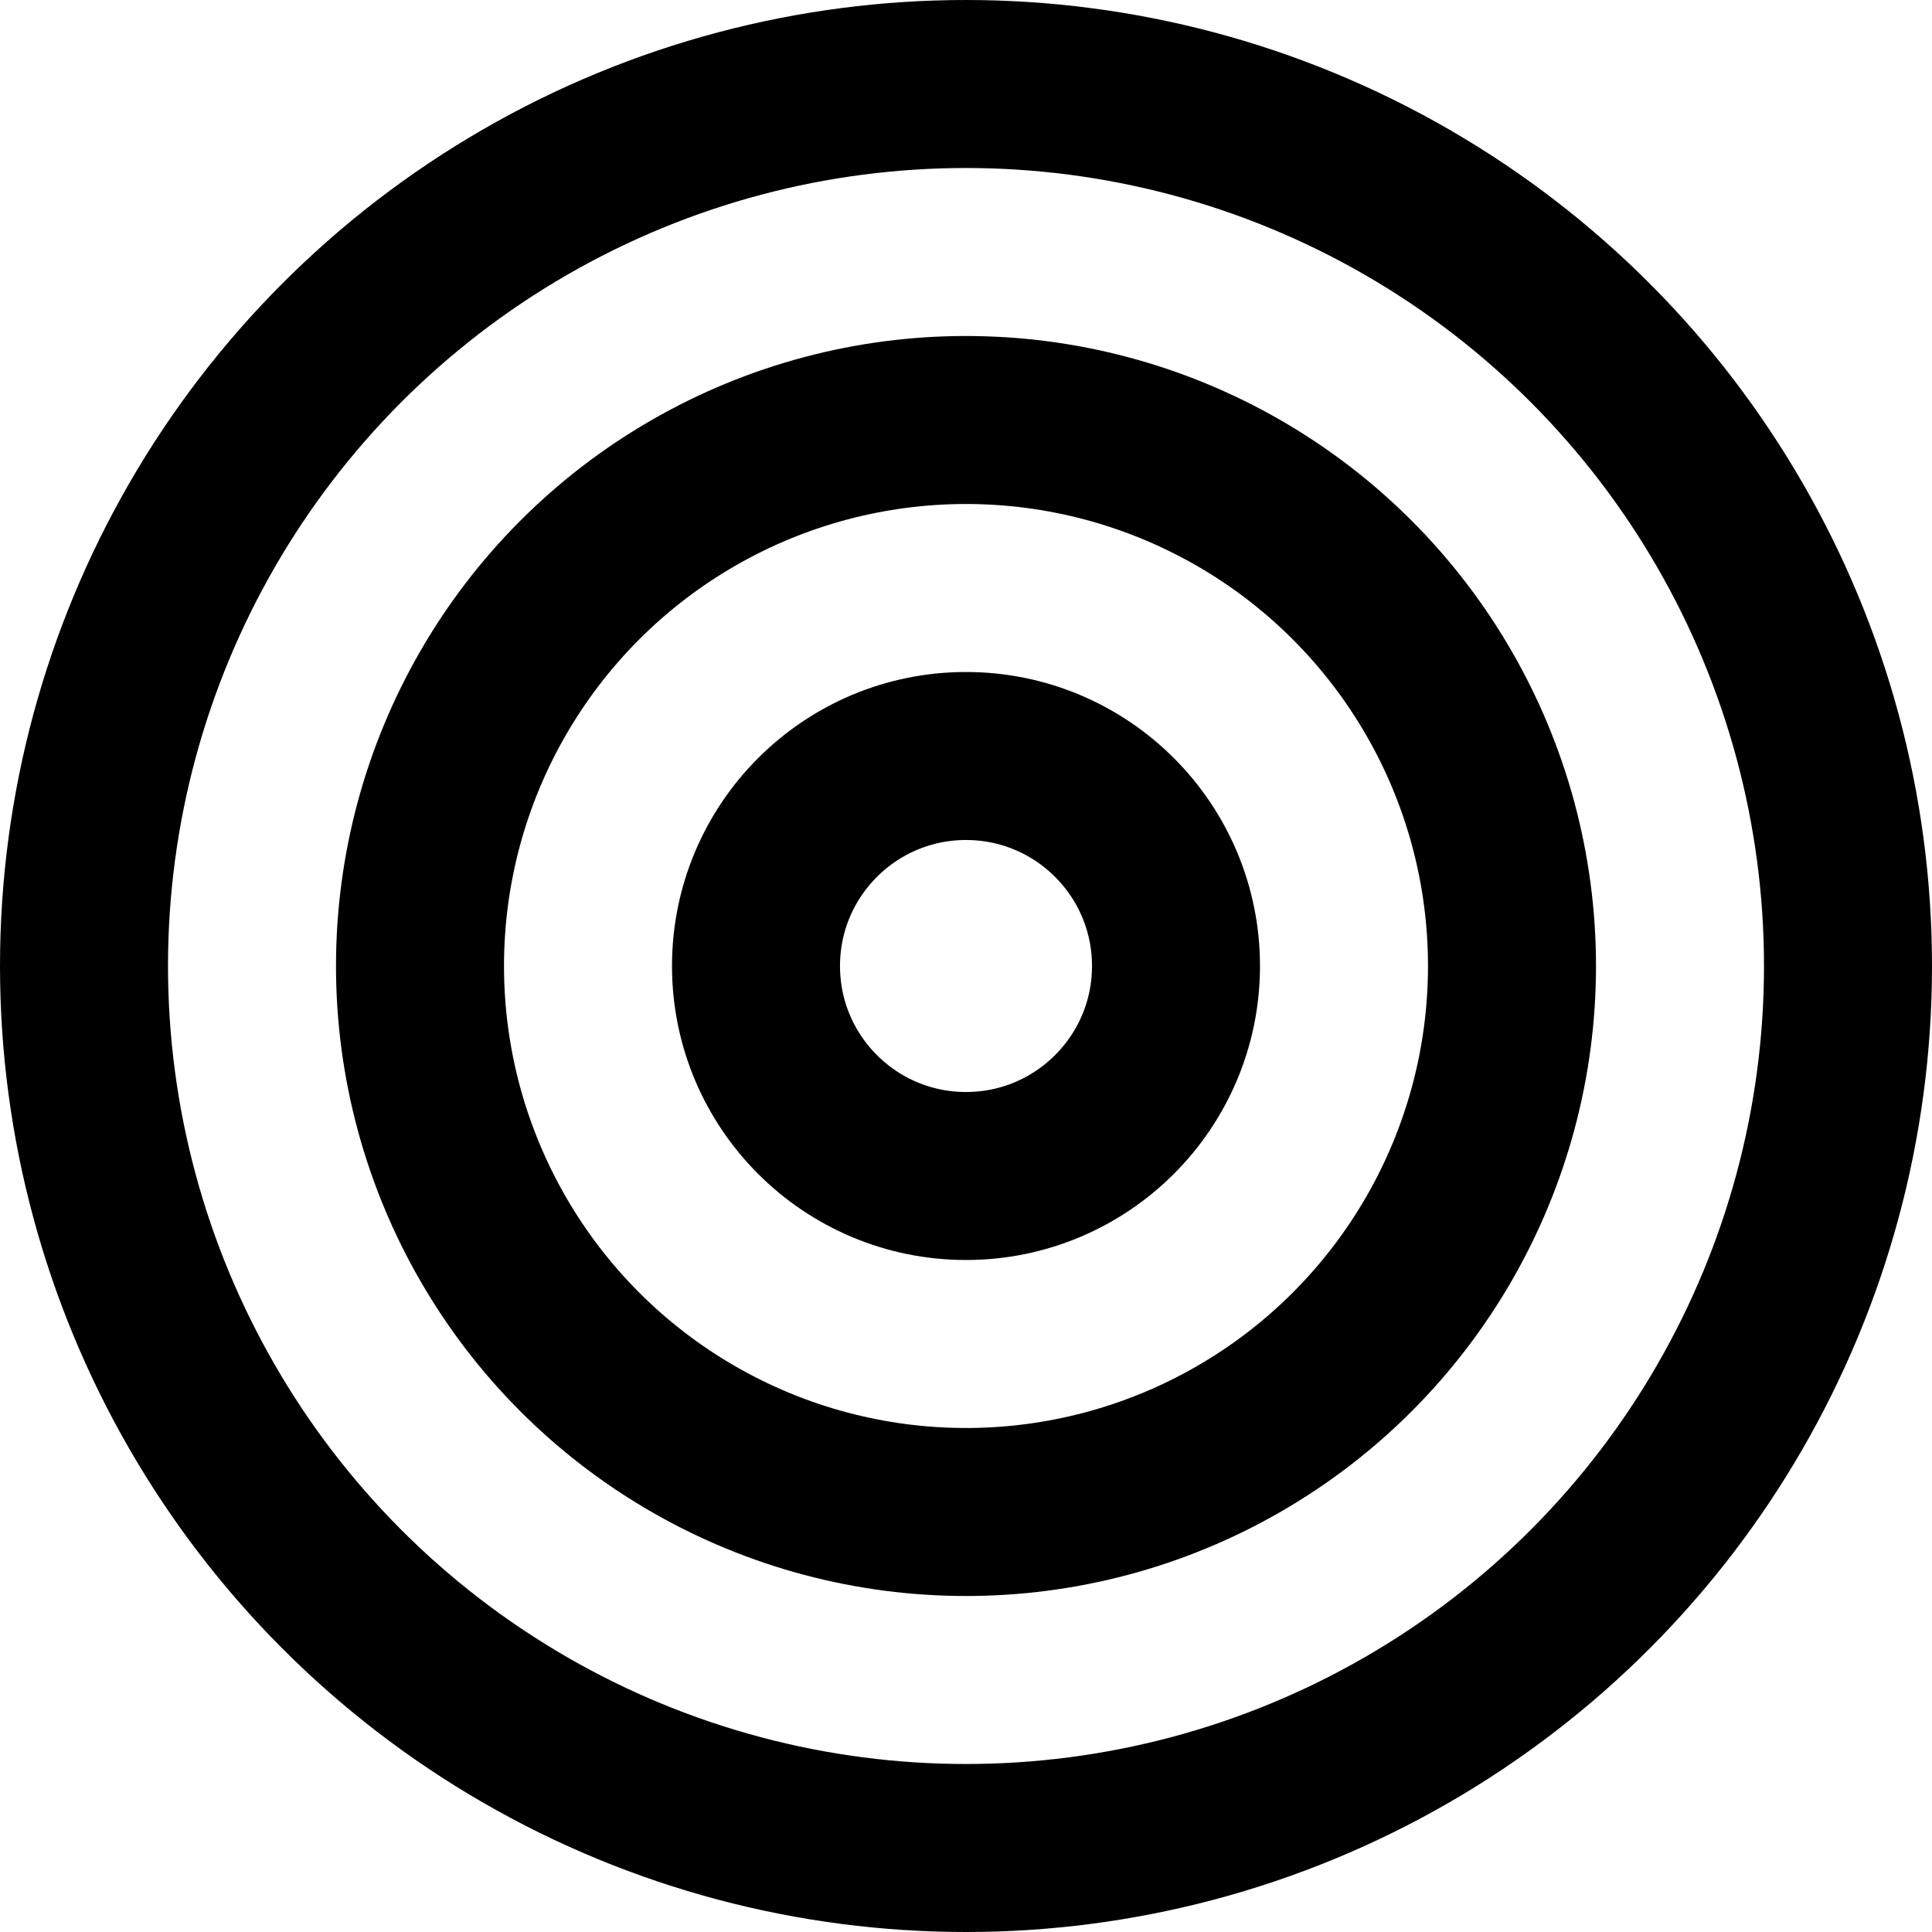<?xml version="1.0" encoding="UTF-8"?>
<svg width="23px" height="23px" viewBox="0 0 23 23" version="1.1" xmlns="http://www.w3.org/2000/svg" xmlns:xlink="http://www.w3.org/1999/xlink">
    <title>Group 5</title>
    <g id="Symbols" stroke="none" stroke-width="1" fill="none" fill-rule="evenodd">
        <g id="Fire-Button" transform="translate(-82, -13)" stroke="#000000" stroke-width="2">
            <g id="Group-5" transform="translate(82, 13)">
                <circle id="Oval" cx="11.5" cy="11.5" r="10.5"></circle>
                <circle id="Oval" cx="11.5" cy="11.5" r="6.5"></circle>
                <circle id="Oval" cx="11.5" cy="11.5" r="2.5"></circle>
            </g>
        </g>
    </g>
</svg>